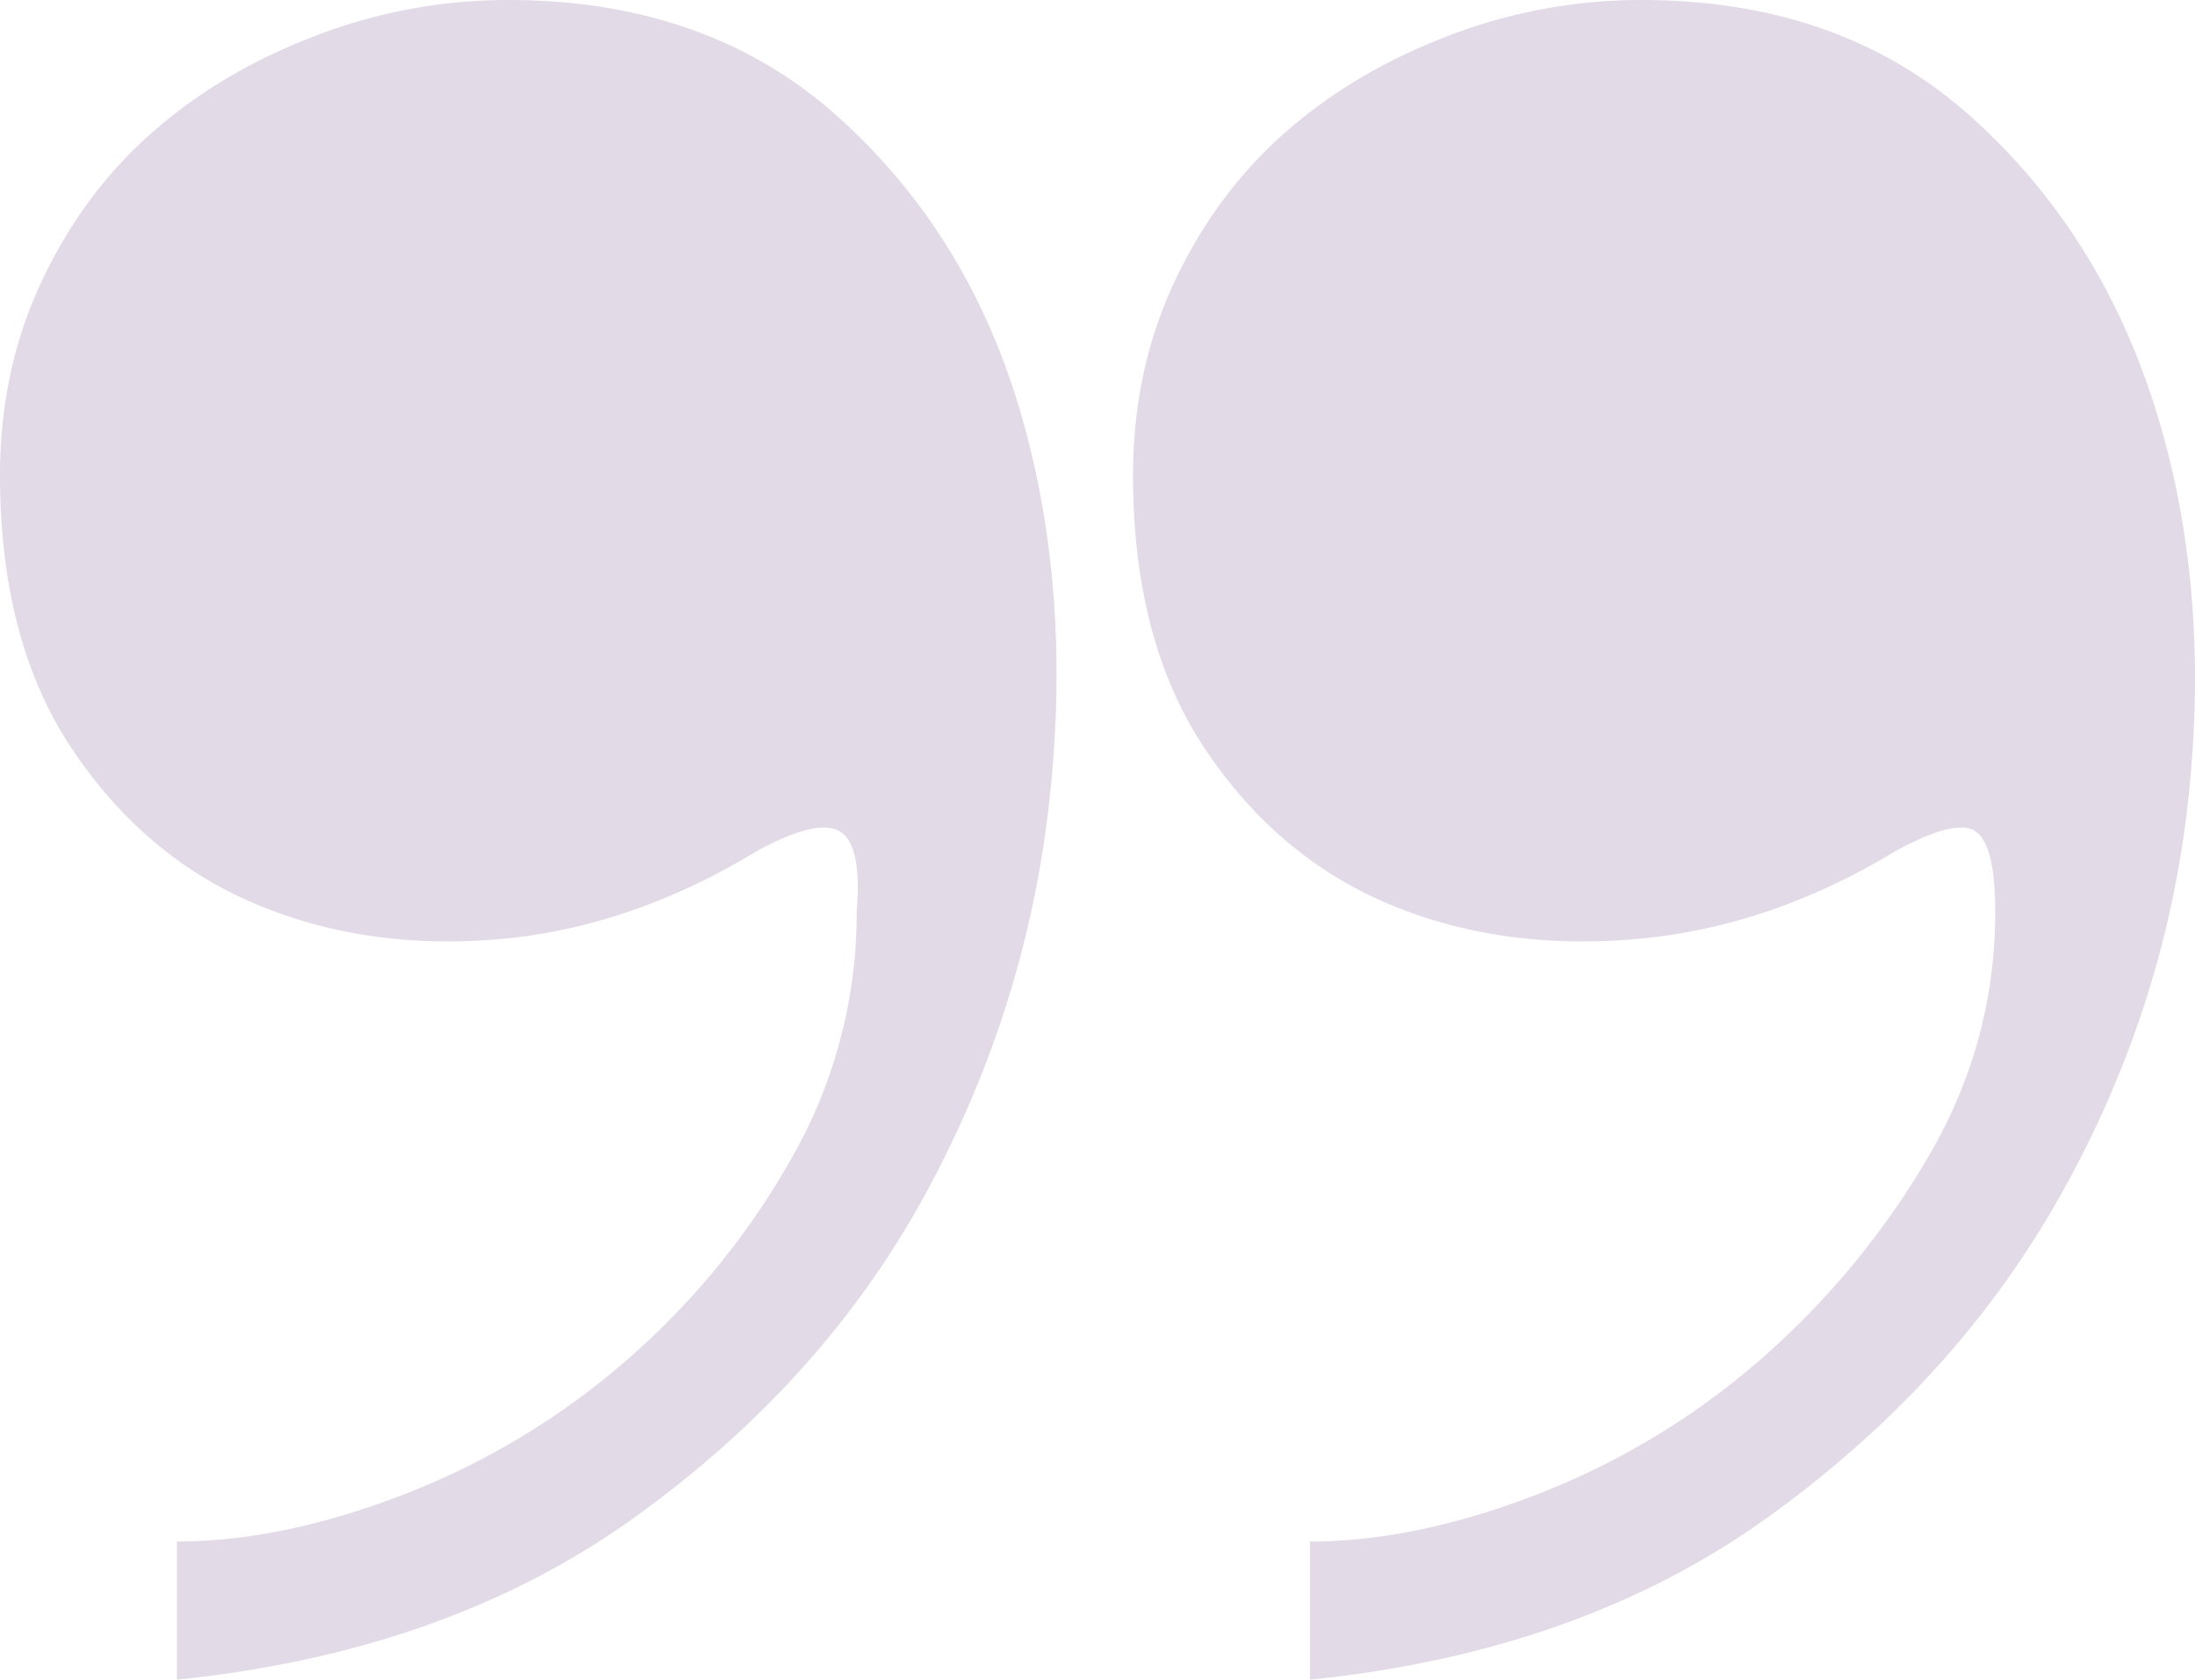 <svg xmlns="http://www.w3.org/2000/svg" viewBox="0 0 1095.85 838.83"><defs><style>.cls-1{opacity:0.26;}.cls-2{fill:#9370a8;}</style></defs><g id="Layer_2" data-name="Layer 2"><g id="Layer_1-2" data-name="Layer 1"><g class="cls-1"><path class="cls-2" d="M427.69,455.29q2.79-33.12-8.27-40T378,424.94q-63.45,38.6-129.69,44.14T126.93,451.15q-55.17-23.47-91.06-77.26T0,237.3q0-52.44,20.69-96.57T75.88,66.22q34.53-30.39,81.4-48.28A267.68,267.68,0,0,1,253.86,0Q353.19,0,418,58t91,146.24q26.27,88.28,15.18,193.15T462.19,596q-51,93.78-144.87,161.42t-229,81.4v-69q52.44,0,113.13-23.45A375.66,375.66,0,0,0,311.8,680.17a381.89,381.89,0,0,0,82.78-100.71A246.16,246.16,0,0,0,427.69,455.29Zm568.42,0q0-33.12-9.65-40t-40,9.66Q883,463.54,815.38,469.08T692.59,451.15q-55.17-23.47-91.06-77.26T565.66,237.3q0-52.44,20.7-96.57t55.18-74.51q34.55-30.39,81.4-48.28A267.68,267.68,0,0,1,819.52,0Q918.85,0,983.7,58t92.43,146.24q27.61,88.28,16.56,193.15T1029.23,596Q976.83,689.79,883,757.43t-229,81.4v-69q52.44,0,113.13-23.45a375.53,375.53,0,0,0,110.37-66.23,405.56,405.56,0,0,0,84.16-100.71Q996.17,521.52,996.11,455.29Z"/></g></g></g></svg>